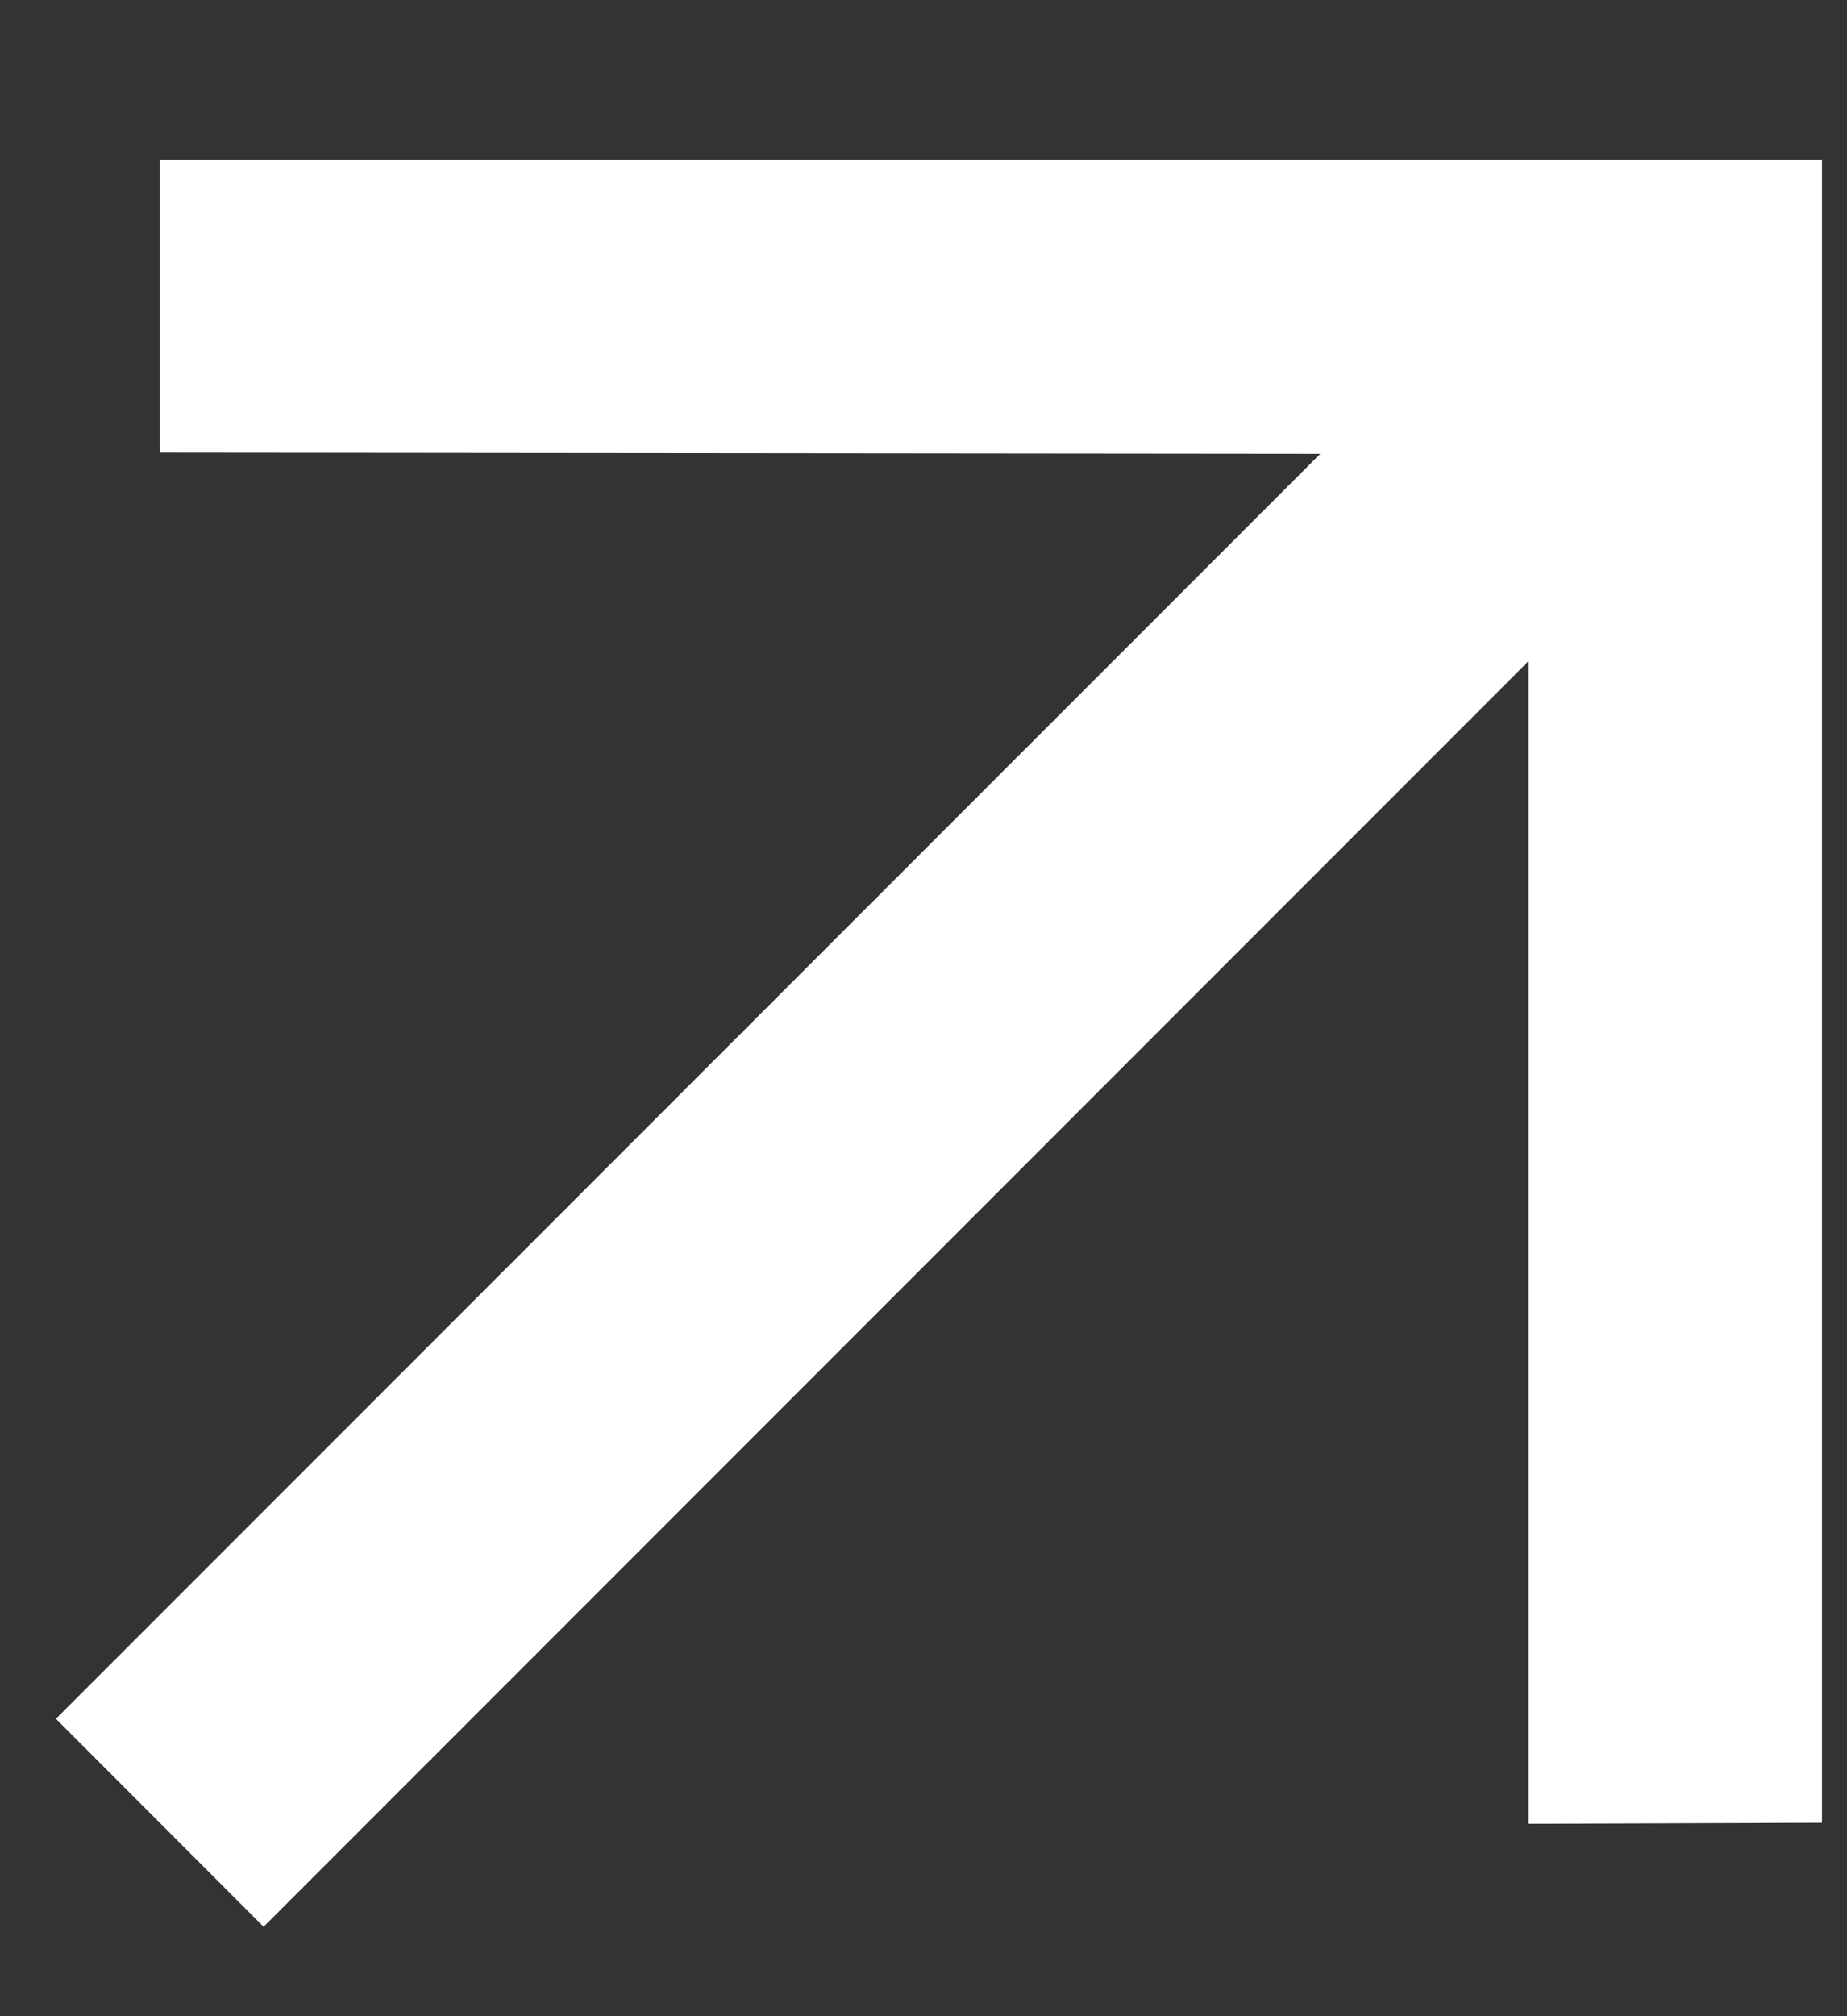 <svg viewBox="0 0 11 12" xmlns="http://www.w3.org/2000/svg">
<rect x="0" y="0" width="11" height="12" fill="#333333" stroke="none"/>
<path fill="#fff" d="M1.57 11.468L9.1 3.938L9.1 10.855L10.851 10.849L10.851 0.95L0.952 0.95L0.952 2.694L7.863 2.701L0.333 10.23L1.57 11.468Z"></path>
</svg>